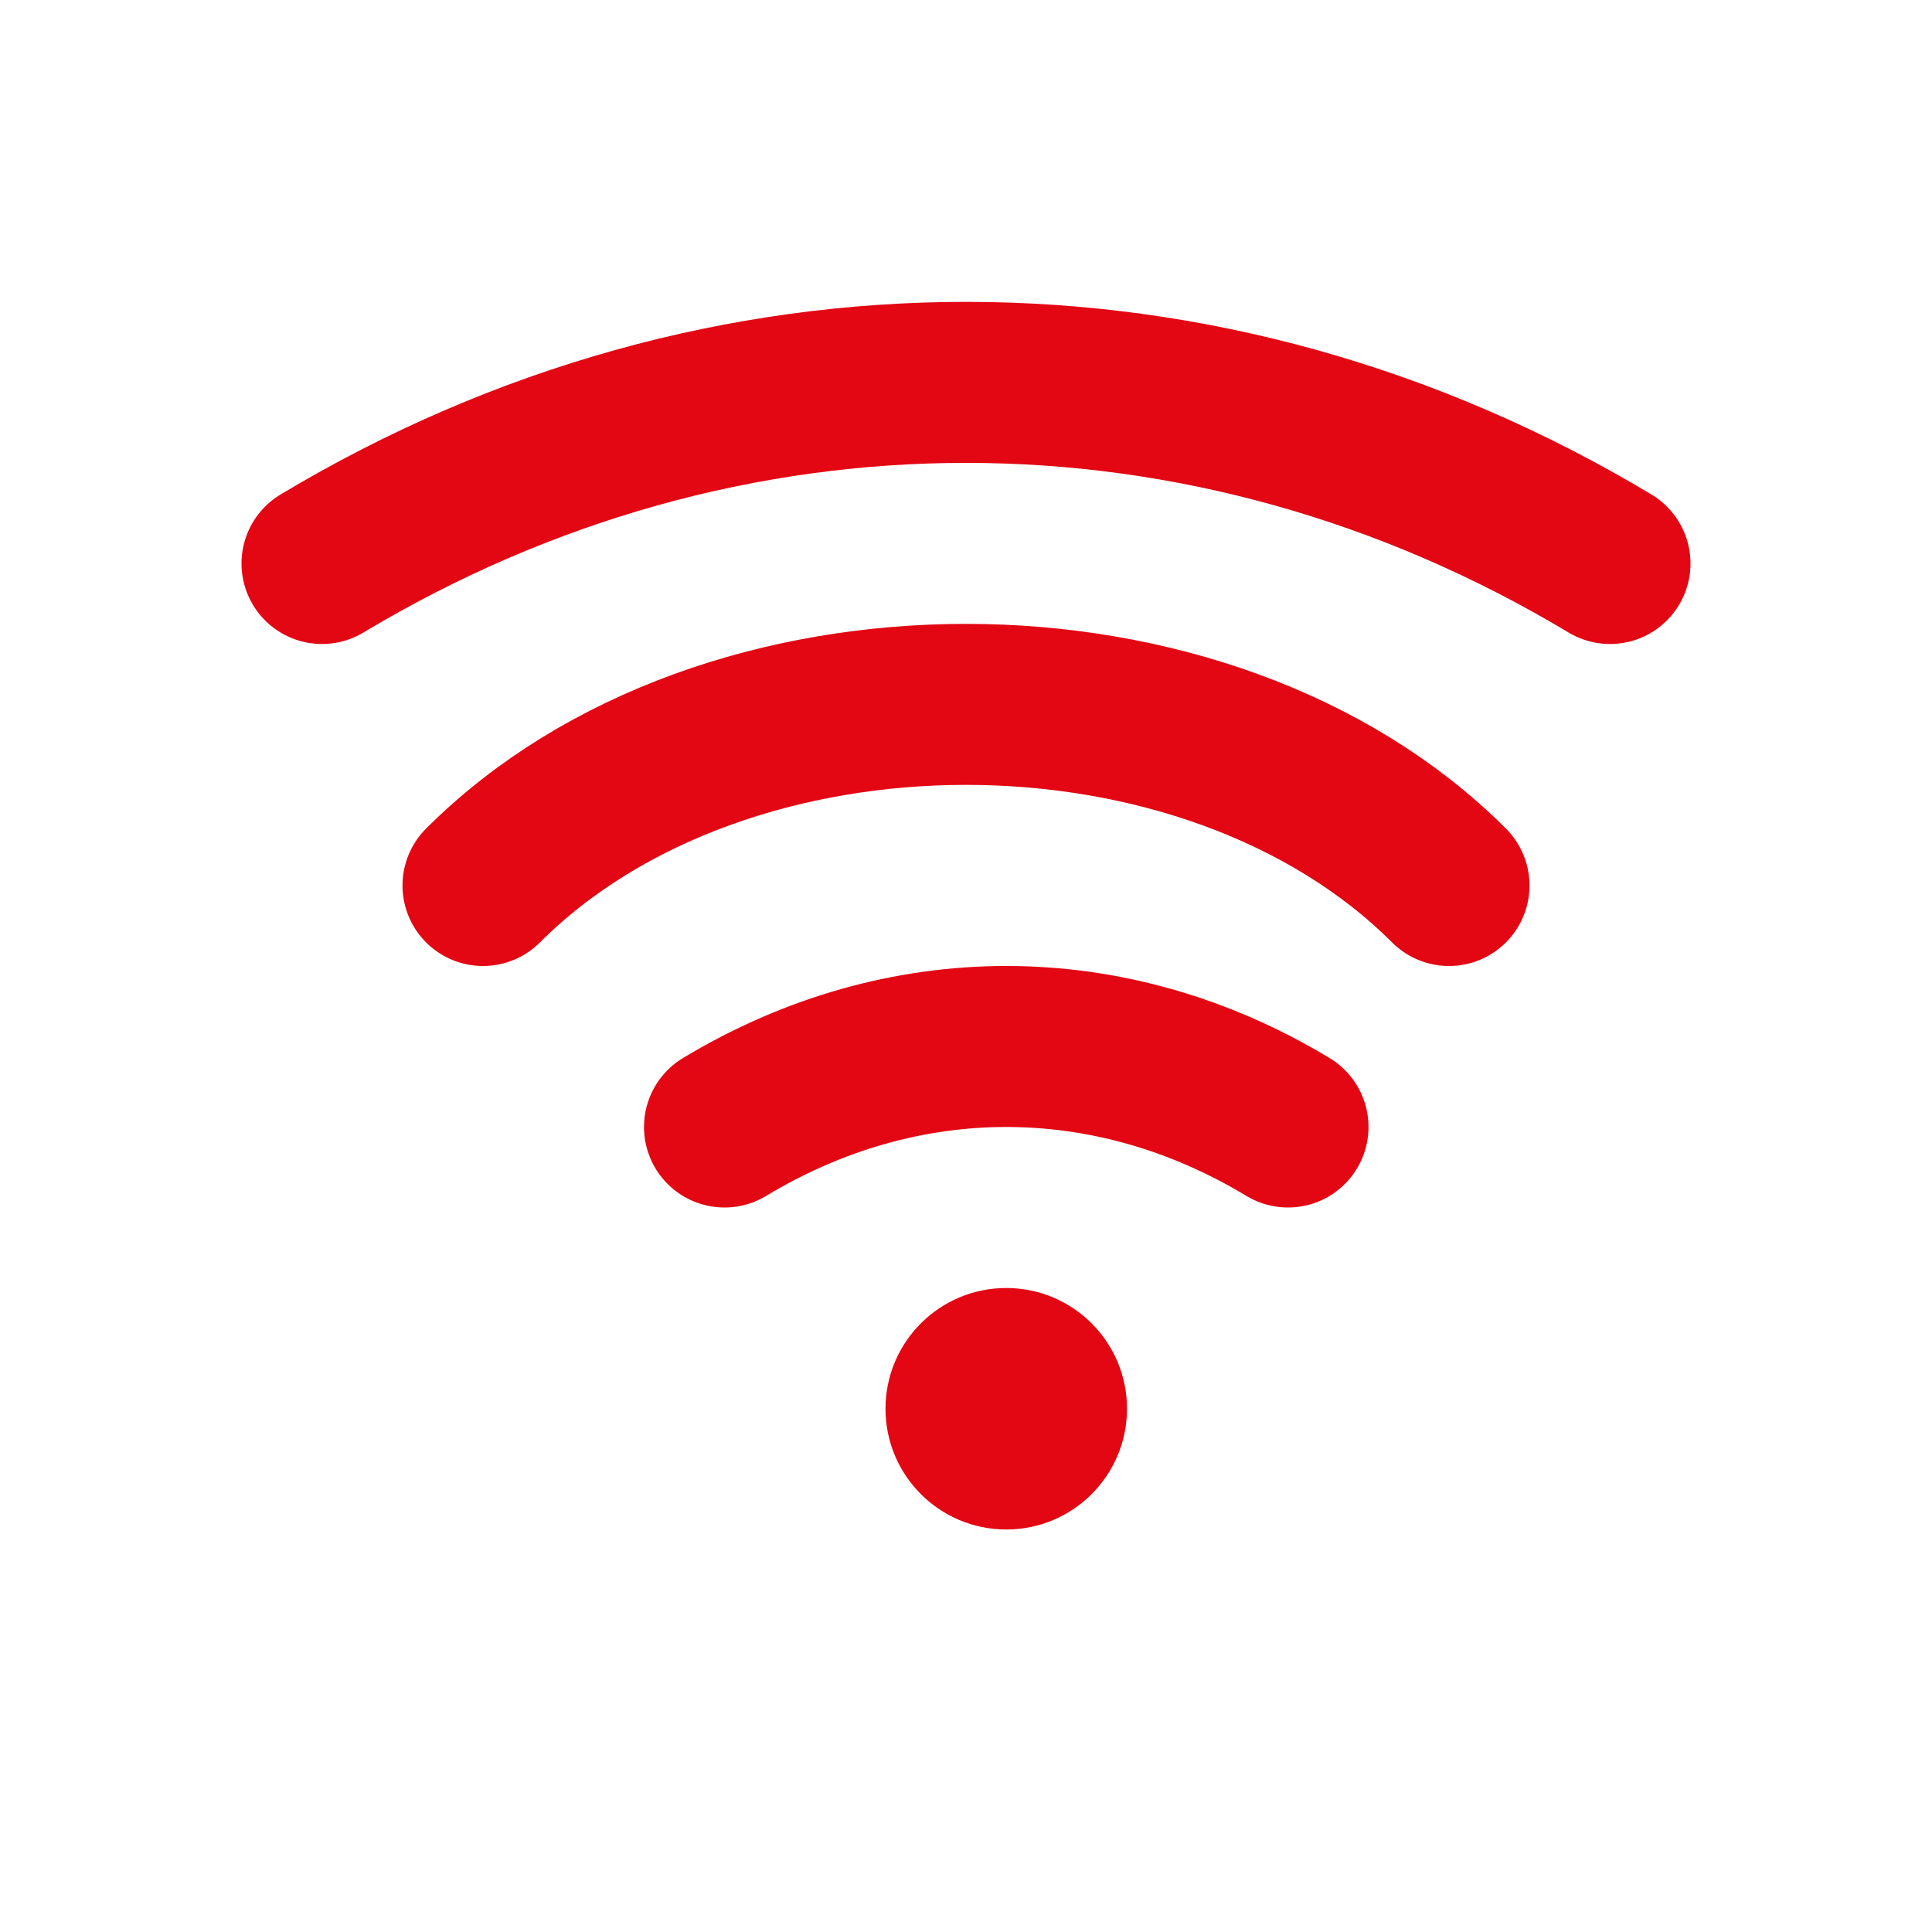 <svg width="24" height="24" viewBox="0 0 24 24" fill="none" xmlns="http://www.w3.org/2000/svg">
  <path d="M9 14c2.21-1.333 4.79-1.334 7 0M6 11c3-3 9-3 12 0M4 7c5-3 11-3 16 0" stroke="#e30613" stroke-width="2"
    stroke-linecap="round" />
  <circle cx="12.5" cy="17.5" r="1.5" fill="#e30613" />
</svg>